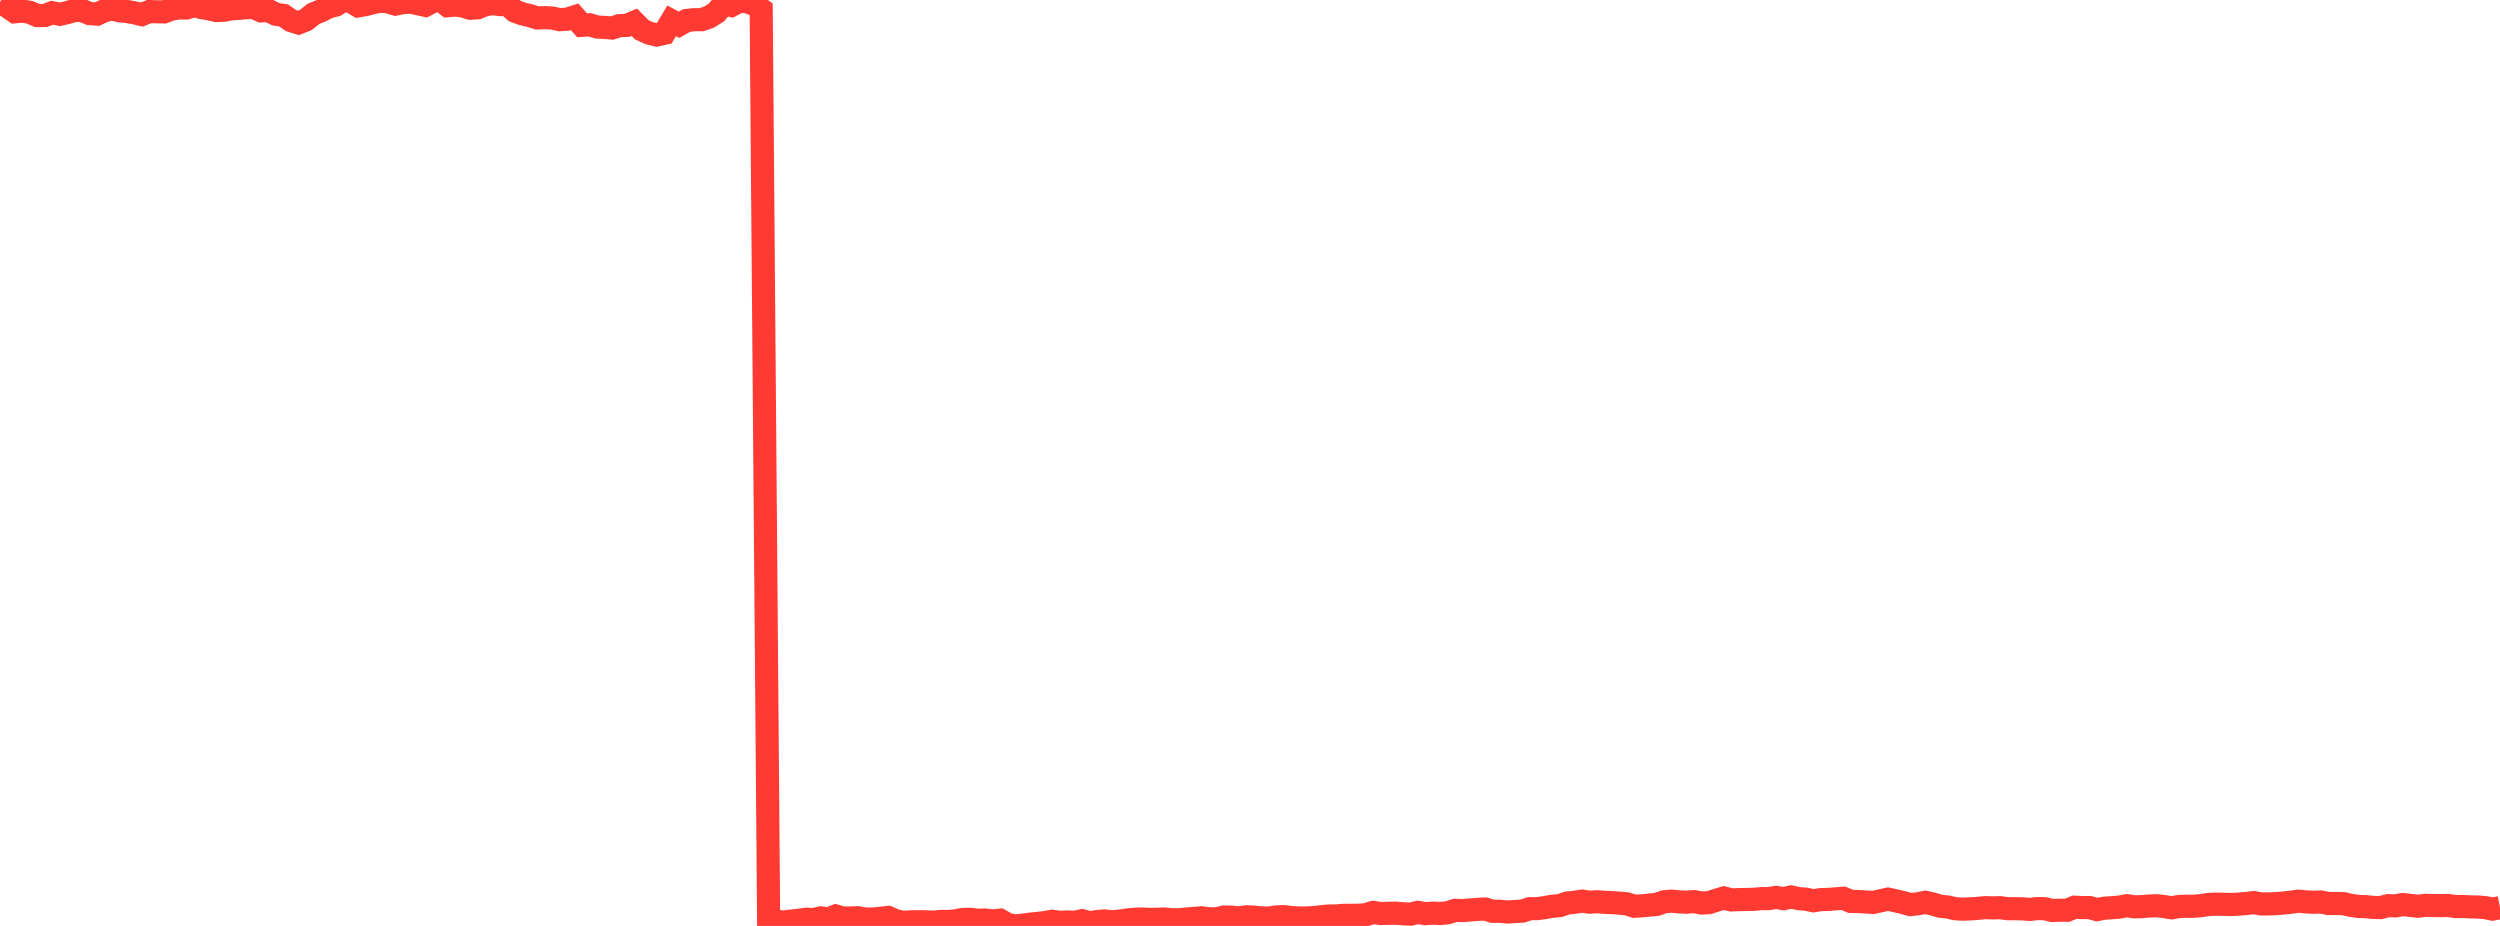 <?xml version="1.0" standalone="no"?>
<!DOCTYPE svg PUBLIC "-//W3C//DTD SVG 1.1//EN" "http://www.w3.org/Graphics/SVG/1.1/DTD/svg11.dtd">

<svg width="135" height="50" viewBox="0 0 135 50" preserveAspectRatio="none" 
  xmlns="http://www.w3.org/2000/svg"
  xmlns:xlink="http://www.w3.org/1999/xlink">


<polyline points="0.0, 0.112 0.403, 0.358 0.806, 0.636 1.209, 0.598 1.612, 0.667 2.015, 0.84 2.418, 0.837 2.821, 0.687 3.224, 0.773 3.627, 0.682 4.03, 0.567 4.433, 0.565 4.836, 0.733 5.239, 0.764 5.642, 0.576 6.045, 0.488 6.448, 0.58 6.851, 0.618 7.254, 0.692 7.657, 0.786 8.06, 0.624 8.463, 0.638 8.866, 0.641 9.269, 0.49 9.672, 0.426 10.075, 0.433 10.478, 0.296 10.881, 0.409 11.284, 0.476 11.687, 0.568 12.09, 0.552 12.493, 0.478 12.896, 0.452 13.299, 0.415 13.701, 0.402 14.104, 0.589 14.507, 0.57 14.91, 0.774 15.313, 0.831 15.716, 1.113 16.119, 1.237 16.522, 1.076 16.925, 0.749 17.328, 0.589 17.731, 0.383 18.134, 0.274 18.537, 0.022 18.94, 0.08 19.343, 0.316 19.746, 0.248 20.149, 0.141 20.552, 0.065 20.955, 0.102 21.358, 0.222 21.761, 0.14 22.164, 0.109 22.567, 0.201 22.97, 0.288 23.373, 0.076 23.776, 0.0 24.179, 0.308 24.582, 0.273 24.985, 0.321 25.388, 0.445 25.791, 0.423 26.194, 0.256 26.597, 0.196 27.0, 0.247 27.403, 0.242 27.806, 0.602 28.209, 0.749 28.612, 0.845 29.015, 0.971 29.418, 0.953 29.821, 0.975 30.224, 1.063 30.627, 1.037 31.03, 0.908 31.433, 1.367 31.836, 1.337 32.239, 1.46 32.642, 1.48 33.045, 1.514 33.448, 1.386 33.851, 1.371 34.254, 1.201 34.657, 1.609 35.06, 1.793 35.463, 1.888 35.866, 1.8 36.269, 1.126 36.672, 1.338 37.075, 1.108 37.478, 1.064 37.881, 1.064 38.284, 0.926 38.687, 0.673 39.09, 0.198 39.493, 0.295 39.896, 0.079 40.299, 0.082 40.701, 0.216 41.104, 0.508 41.507, 49.861 41.91, 49.752 42.313, 49.791 42.716, 49.739 43.119, 49.697 43.522, 49.637 43.925, 49.655 44.328, 49.566 44.731, 49.623 45.134, 49.465 45.537, 49.581 45.94, 49.568 46.343, 49.561 46.746, 49.63 47.149, 49.626 47.552, 49.587 47.955, 49.542 48.358, 49.715 48.761, 49.806 49.164, 49.78 49.567, 49.775 49.97, 49.778 50.373, 49.798 50.776, 49.758 51.179, 49.76 51.582, 49.727 51.985, 49.651 52.388, 49.641 52.791, 49.693 53.194, 49.681 53.597, 49.73 54.0, 49.69 54.403, 49.916 54.806, 50.0 55.209, 49.963 55.612, 49.904 56.015, 49.865 56.418, 49.821 56.821, 49.746 57.224, 49.804 57.627, 49.786 58.03, 49.804 58.433, 49.718 58.836, 49.826 59.239, 49.765 59.642, 49.73 60.045, 49.776 60.448, 49.741 60.851, 49.681 61.254, 49.638 61.657, 49.627 62.06, 49.646 62.463, 49.638 62.866, 49.628 63.269, 49.669 63.672, 49.666 64.075, 49.626 64.478, 49.594 64.881, 49.561 65.284, 49.611 65.687, 49.62 66.09, 49.522 66.493, 49.522 66.896, 49.564 67.299, 49.509 67.701, 49.523 68.104, 49.569 68.507, 49.578 68.91, 49.516 69.313, 49.496 69.716, 49.545 70.119, 49.571 70.522, 49.57 70.925, 49.551 71.328, 49.506 71.731, 49.466 72.134, 49.461 72.537, 49.43 72.94, 49.426 73.343, 49.425 73.746, 49.396 74.149, 49.271 74.552, 49.33 74.955, 49.319 75.358, 49.311 75.761, 49.344 76.164, 49.365 76.567, 49.268 76.97, 49.338 77.373, 49.308 77.776, 49.329 78.179, 49.288 78.582, 49.158 78.985, 49.172 79.388, 49.136 79.791, 49.107 80.194, 49.086 80.597, 49.209 81.0, 49.208 81.403, 49.249 81.806, 49.221 82.209, 49.199 82.612, 49.069 83.015, 49.065 83.418, 49.01 83.821, 48.938 84.224, 48.902 84.627, 48.764 85.03, 48.724 85.433, 48.658 85.836, 48.719 86.239, 48.694 86.642, 48.726 87.045, 48.741 87.448, 48.77 87.851, 48.807 88.254, 48.938 88.657, 48.916 89.06, 48.874 89.463, 48.838 89.866, 48.695 90.269, 48.662 90.672, 48.701 91.075, 48.719 91.478, 48.686 91.881, 48.764 92.284, 48.742 92.687, 48.612 93.09, 48.491 93.493, 48.596 93.896, 48.579 94.299, 48.573 94.701, 48.563 95.104, 48.526 95.507, 48.524 95.91, 48.46 96.313, 48.529 96.716, 48.437 97.119, 48.525 97.522, 48.556 97.925, 48.642 98.328, 48.578 98.731, 48.568 99.134, 48.536 99.537, 48.506 99.94, 48.674 100.343, 48.681 100.746, 48.707 101.149, 48.732 101.552, 48.644 101.955, 48.554 102.358, 48.643 102.761, 48.737 103.164, 48.847 103.567, 48.804 103.97, 48.725 104.373, 48.815 104.776, 48.939 105.179, 48.978 105.582, 49.072 105.985, 49.096 106.388, 49.079 106.791, 49.053 107.194, 49.013 107.597, 49.026 108.0, 49.015 108.403, 49.068 108.806, 49.069 109.209, 49.078 109.612, 49.109 110.015, 49.063 110.418, 49.071 110.821, 49.166 111.224, 49.151 111.627, 49.154 112.03, 48.99 112.433, 49.008 112.836, 49.009 113.239, 49.119 113.642, 49.043 114.045, 49.016 114.448, 48.983 114.851, 48.907 115.254, 48.969 115.657, 48.959 116.06, 48.923 116.463, 48.91 116.866, 48.954 117.269, 49.023 117.672, 48.948 118.075, 48.939 118.478, 48.938 118.881, 48.901 119.284, 48.839 119.687, 48.823 120.09, 48.833 120.493, 48.844 120.896, 48.822 121.299, 48.791 121.701, 48.739 122.104, 48.813 122.507, 48.812 122.91, 48.797 123.313, 48.761 123.716, 48.721 124.119, 48.662 124.522, 48.703 124.925, 48.722 125.328, 48.708 125.731, 48.79 126.134, 48.789 126.537, 48.797 126.94, 48.887 127.343, 48.947 127.746, 48.959 128.149, 48.999 128.552, 49.01 128.955, 48.905 129.358, 48.918 129.761, 48.845 130.164, 48.893 130.567, 48.938 130.97, 48.887 131.373, 48.898 131.776, 48.904 132.179, 48.895 132.582, 48.953 132.985, 48.951 133.388, 48.971 133.791, 48.978 134.194, 49.011 134.597, 49.092 135.0, 49.013" fill="none" stroke="#ff3a33" stroke-width="1.25"/>

</svg>